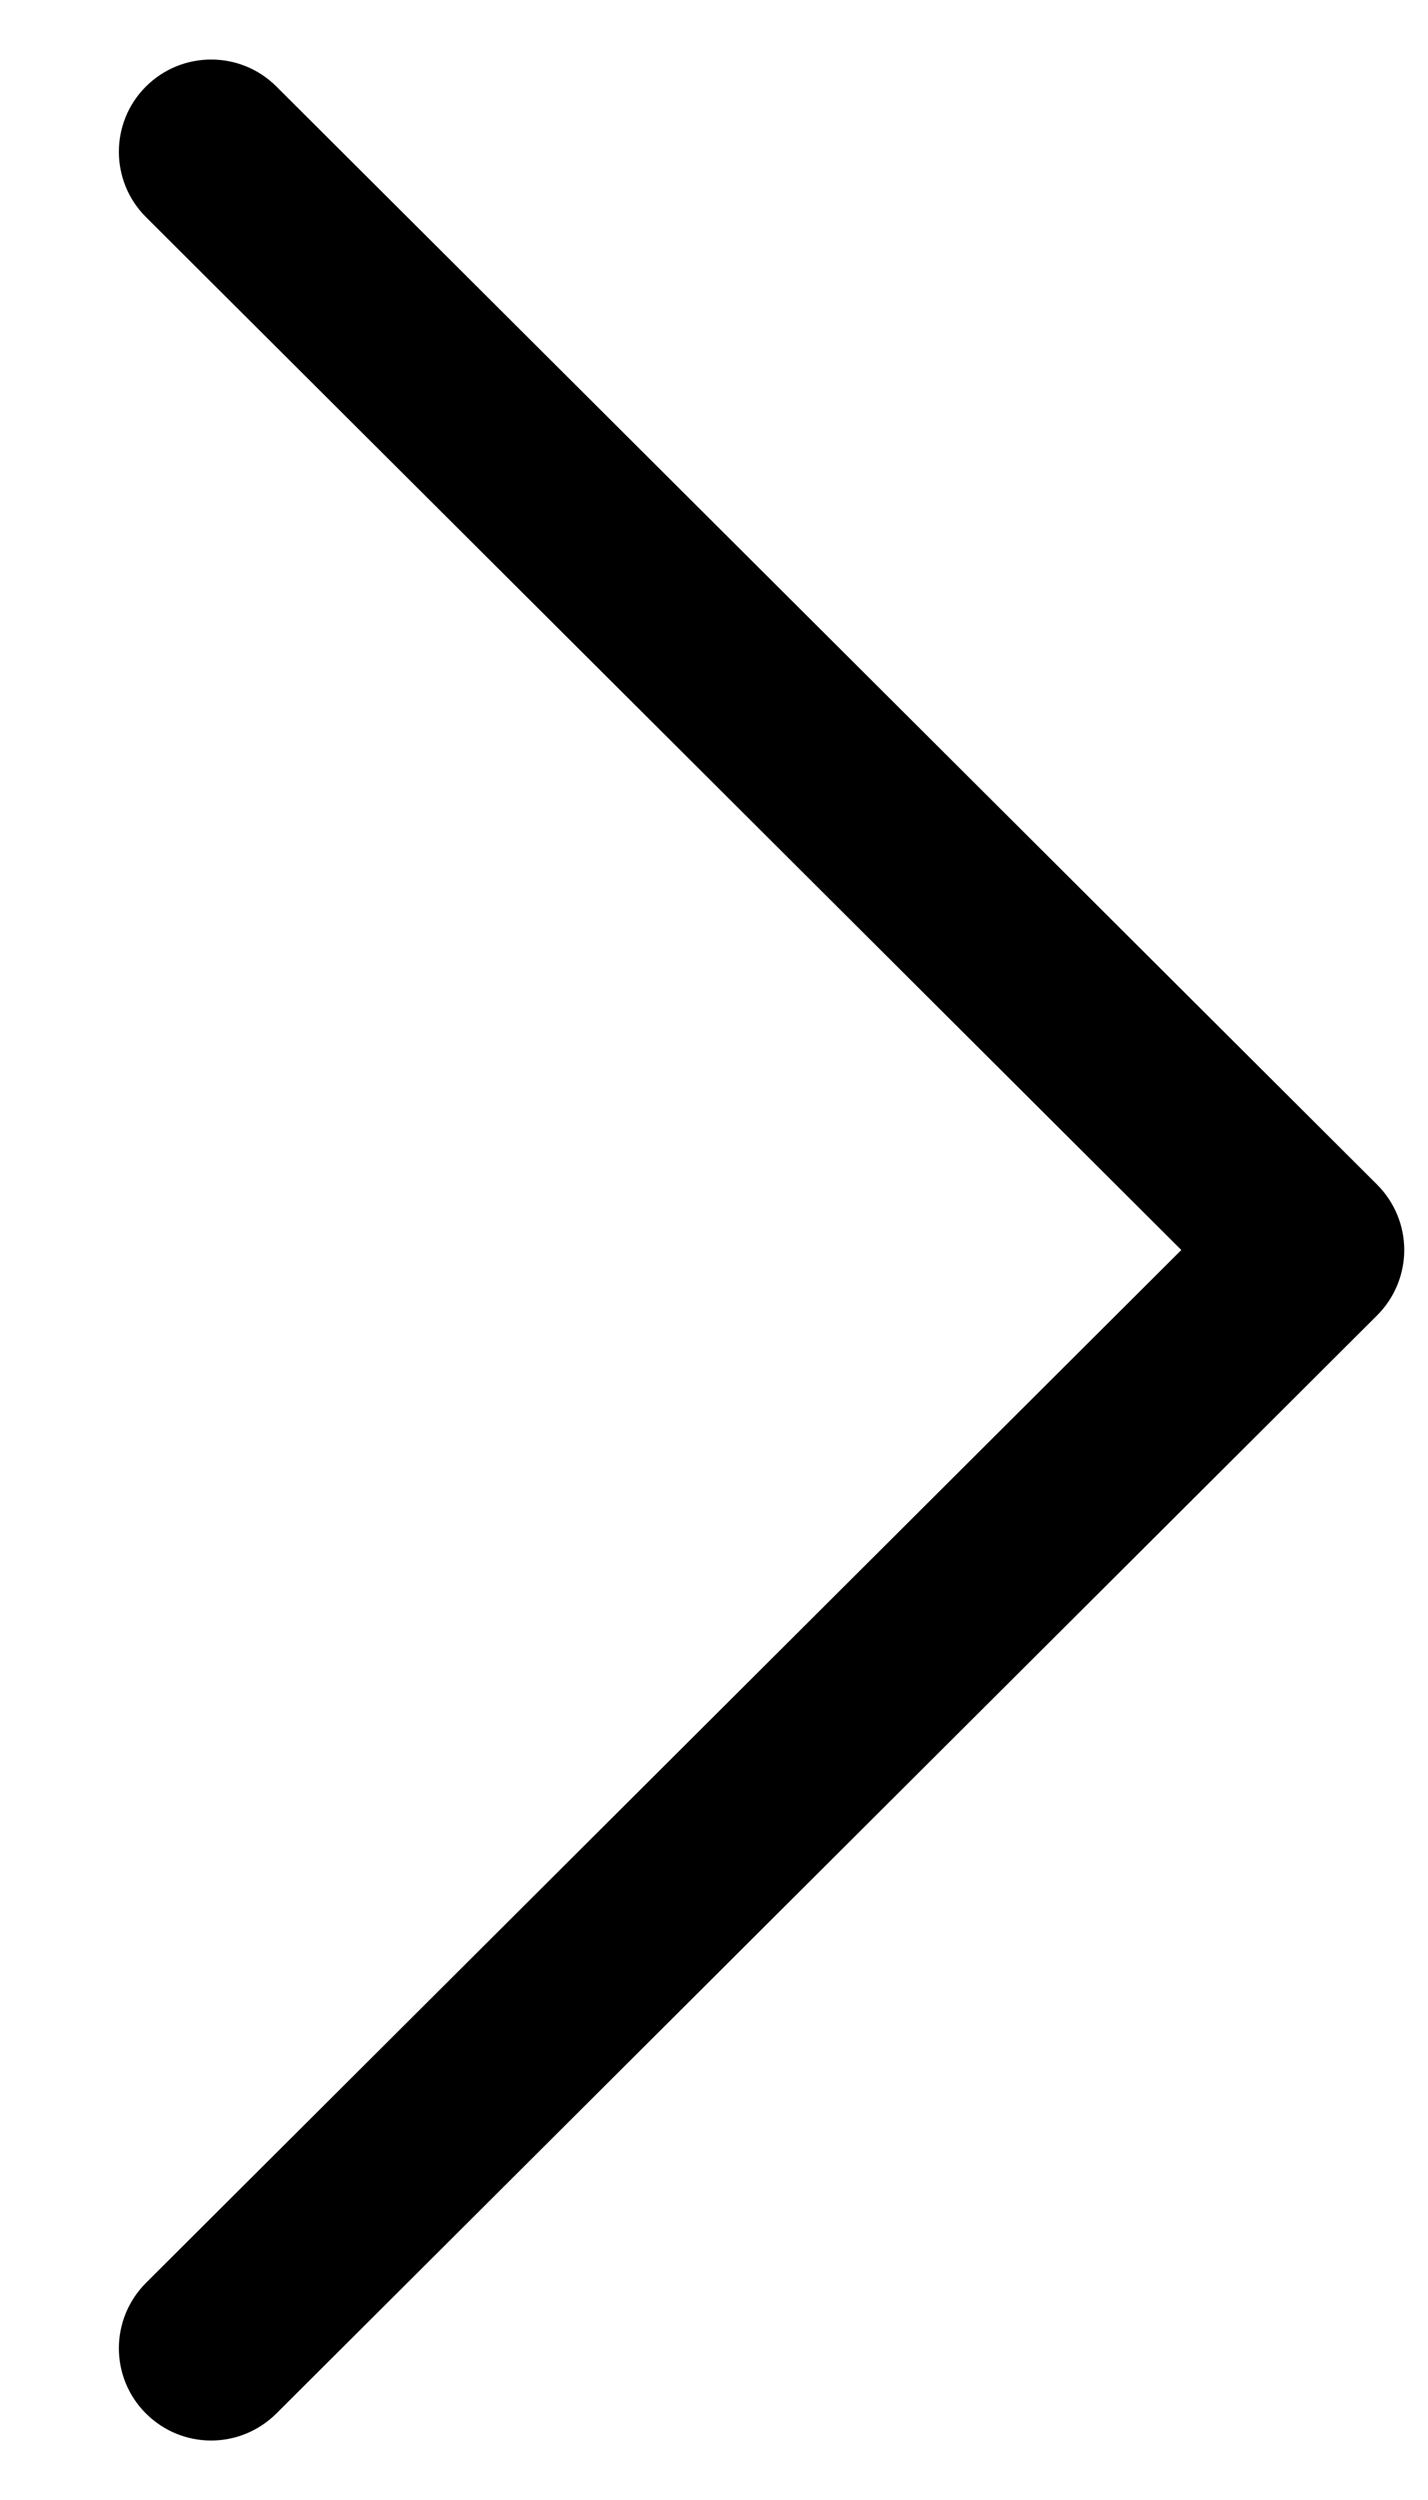 <svg xmlns="http://www.w3.org/2000/svg" width="8" height="14" viewBox="0 0 8 14" fill="none">
<path d="M7.715 6.634L1.548 0.484C1.346 0.283 1.019 0.283 0.817 0.485C0.615 0.687 0.616 1.015 0.818 1.216L6.618 7L0.818 12.784C0.616 12.986 0.615 13.313 0.817 13.515C0.918 13.616 1.05 13.667 1.183 13.667C1.315 13.667 1.447 13.616 1.548 13.516L7.715 7.366C7.812 7.269 7.867 7.137 7.867 7C7.867 6.863 7.812 6.731 7.715 6.634Z" fill="black"/>
</svg>